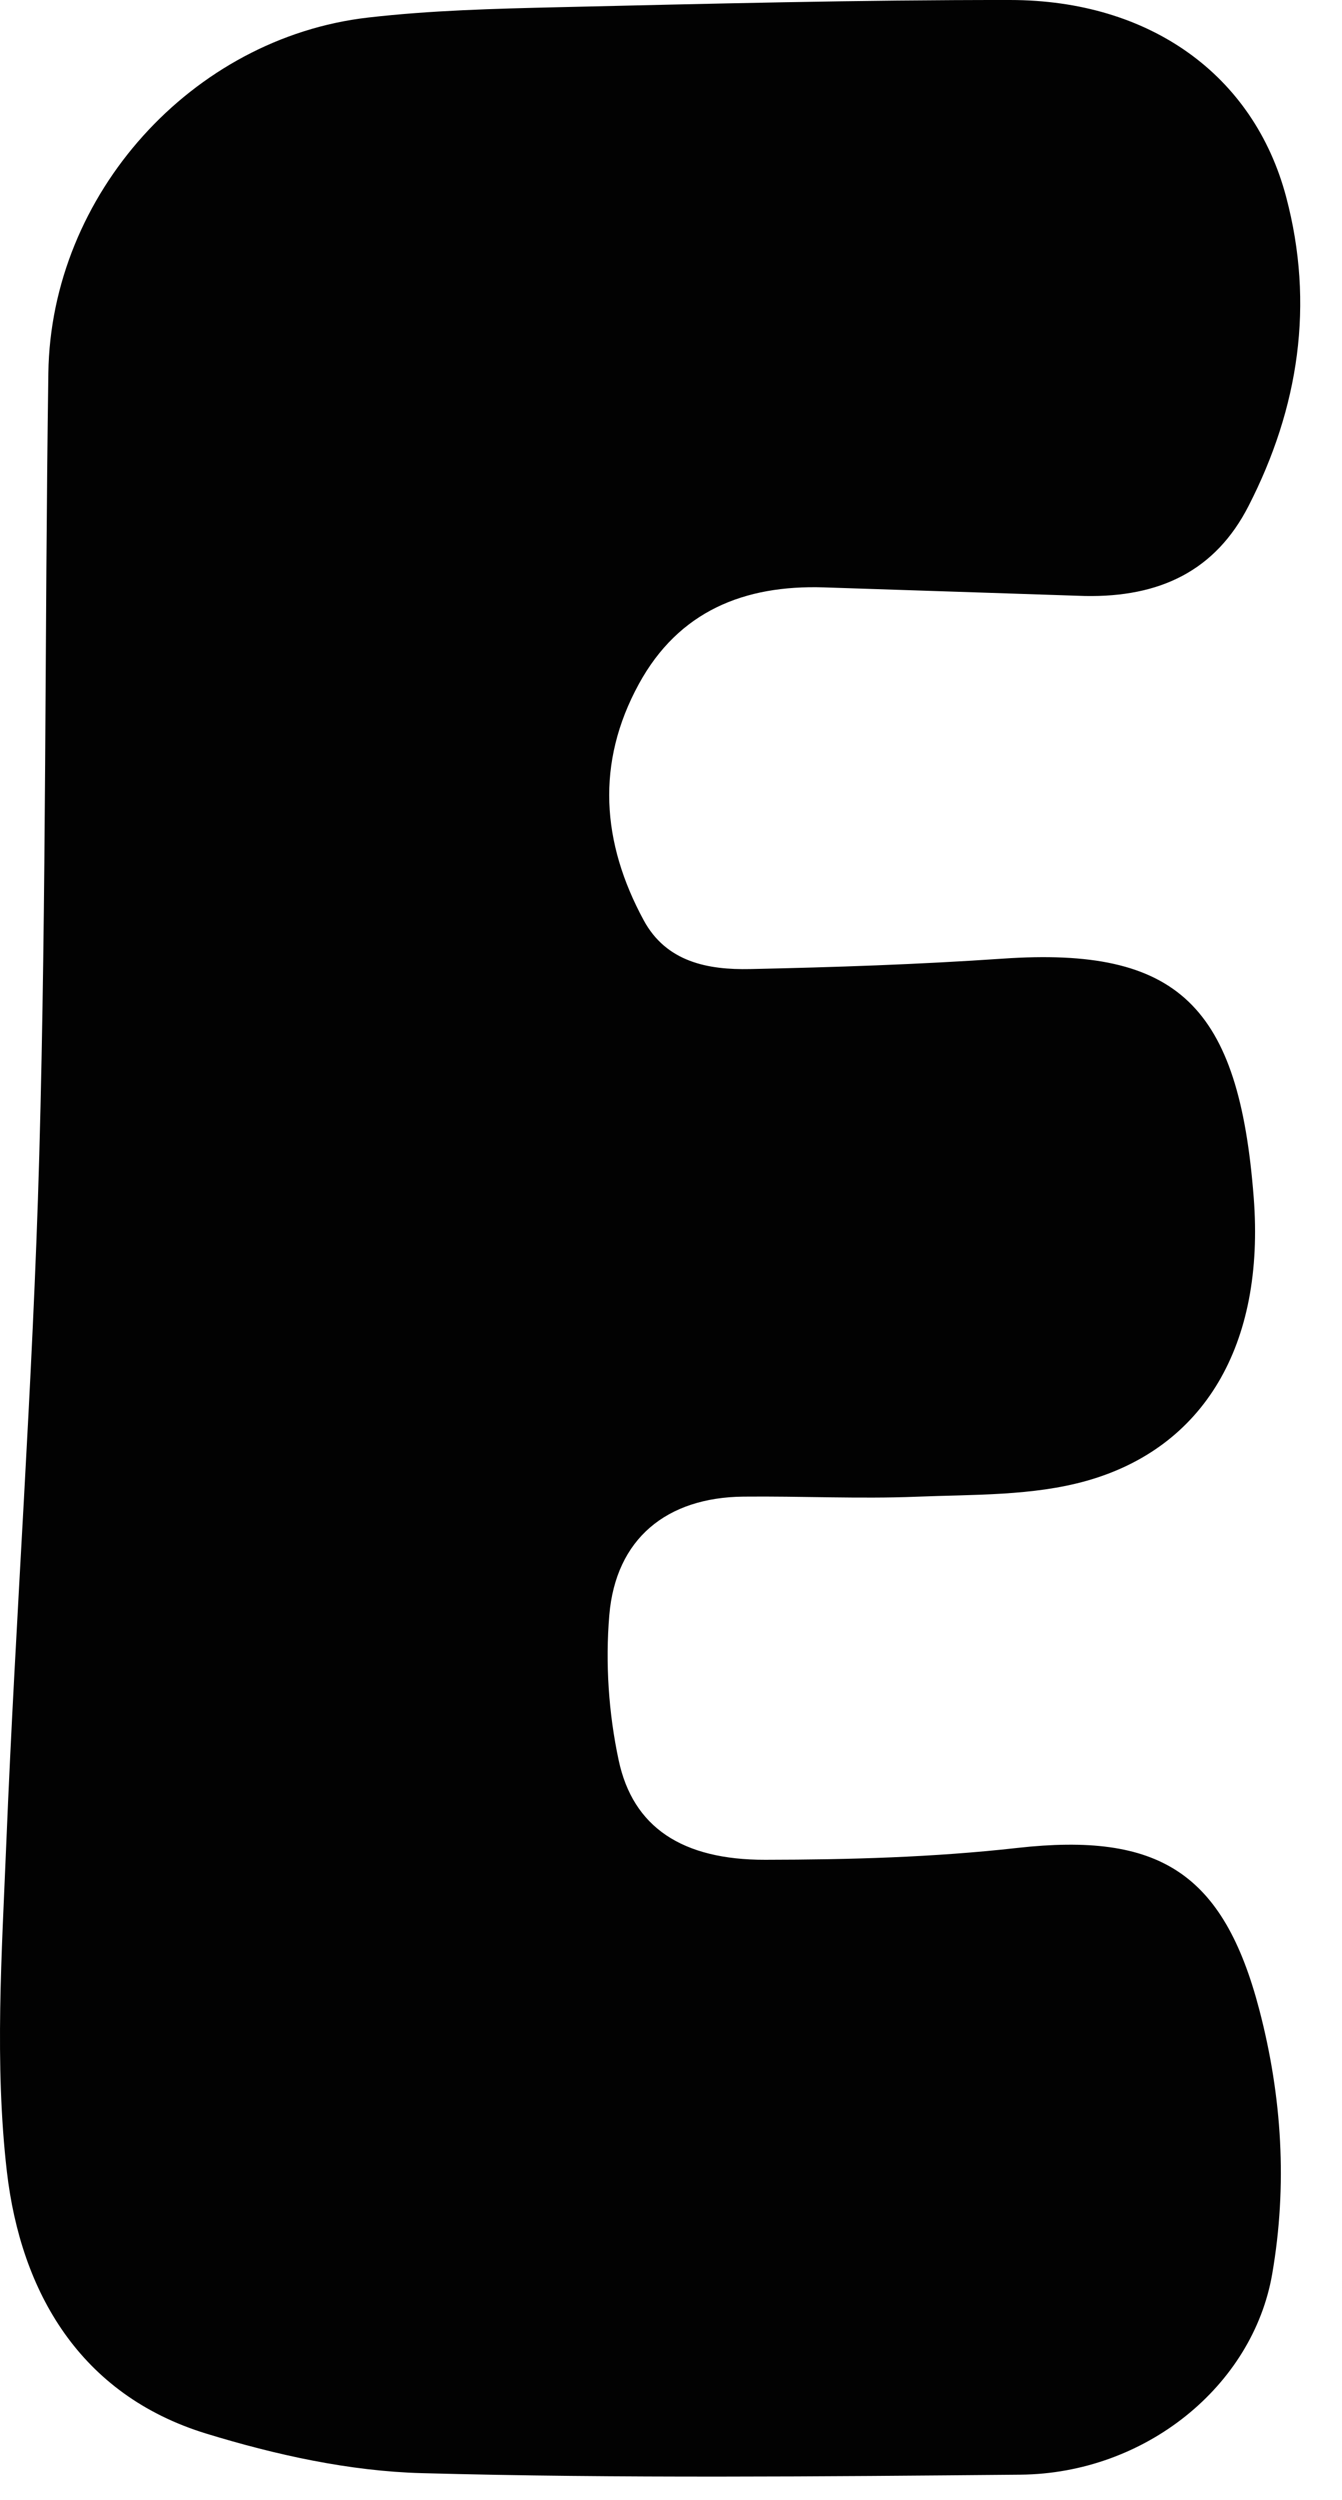 <?xml version="1.0" encoding="utf-8"?>
<svg xmlns="http://www.w3.org/2000/svg" fill="none" height="100%" overflow="visible" preserveAspectRatio="none" style="display: block;" viewBox="0 0 29 54" width="100%">
<path d="M23.446 12.873C21.504 12.811 19.653 12.746 17.802 12.687C16.083 12.632 14.666 13.2 13.807 14.771C12.872 16.478 13.002 18.201 13.909 19.875C14.399 20.782 15.302 20.951 16.213 20.931C18.033 20.892 19.853 20.831 21.668 20.706C25.464 20.445 26.772 21.725 27.092 25.863C27.34 29.067 26.006 31.27 23.486 31.983C22.318 32.314 21.036 32.278 19.802 32.328C18.558 32.378 17.311 32.313 16.065 32.326C14.403 32.343 13.306 33.238 13.167 34.885C13.079 35.919 13.152 37.004 13.369 38.019C13.677 39.467 14.739 40.173 16.538 40.17C18.354 40.167 20.18 40.117 21.982 39.914C25.03 39.573 26.436 40.434 27.214 43.412C27.704 45.286 27.823 47.198 27.492 49.115C27.073 51.539 24.746 53.426 22.051 53.451C17.738 53.491 13.422 53.534 9.113 53.418C7.549 53.376 5.954 53.023 4.45 52.562C1.732 51.726 0.451 49.513 0.148 46.901C-0.12 44.576 0.039 42.191 0.135 39.838C0.337 34.88 0.71 29.929 0.848 24.97C1.006 19.334 0.964 13.693 1.045 8.054C1.1 4.2 4.145 0.817 7.955 0.379C9.313 0.223 10.687 0.188 12.055 0.156C15.312 0.081 18.57 -0.003 21.828 6.48008e-05C24.849 0.003 27.095 1.621 27.793 4.253C28.408 6.571 28.068 8.807 26.981 10.928C26.265 12.328 25.066 12.903 23.446 12.873Z" fill="#020202" id="Vector"/>
</svg>